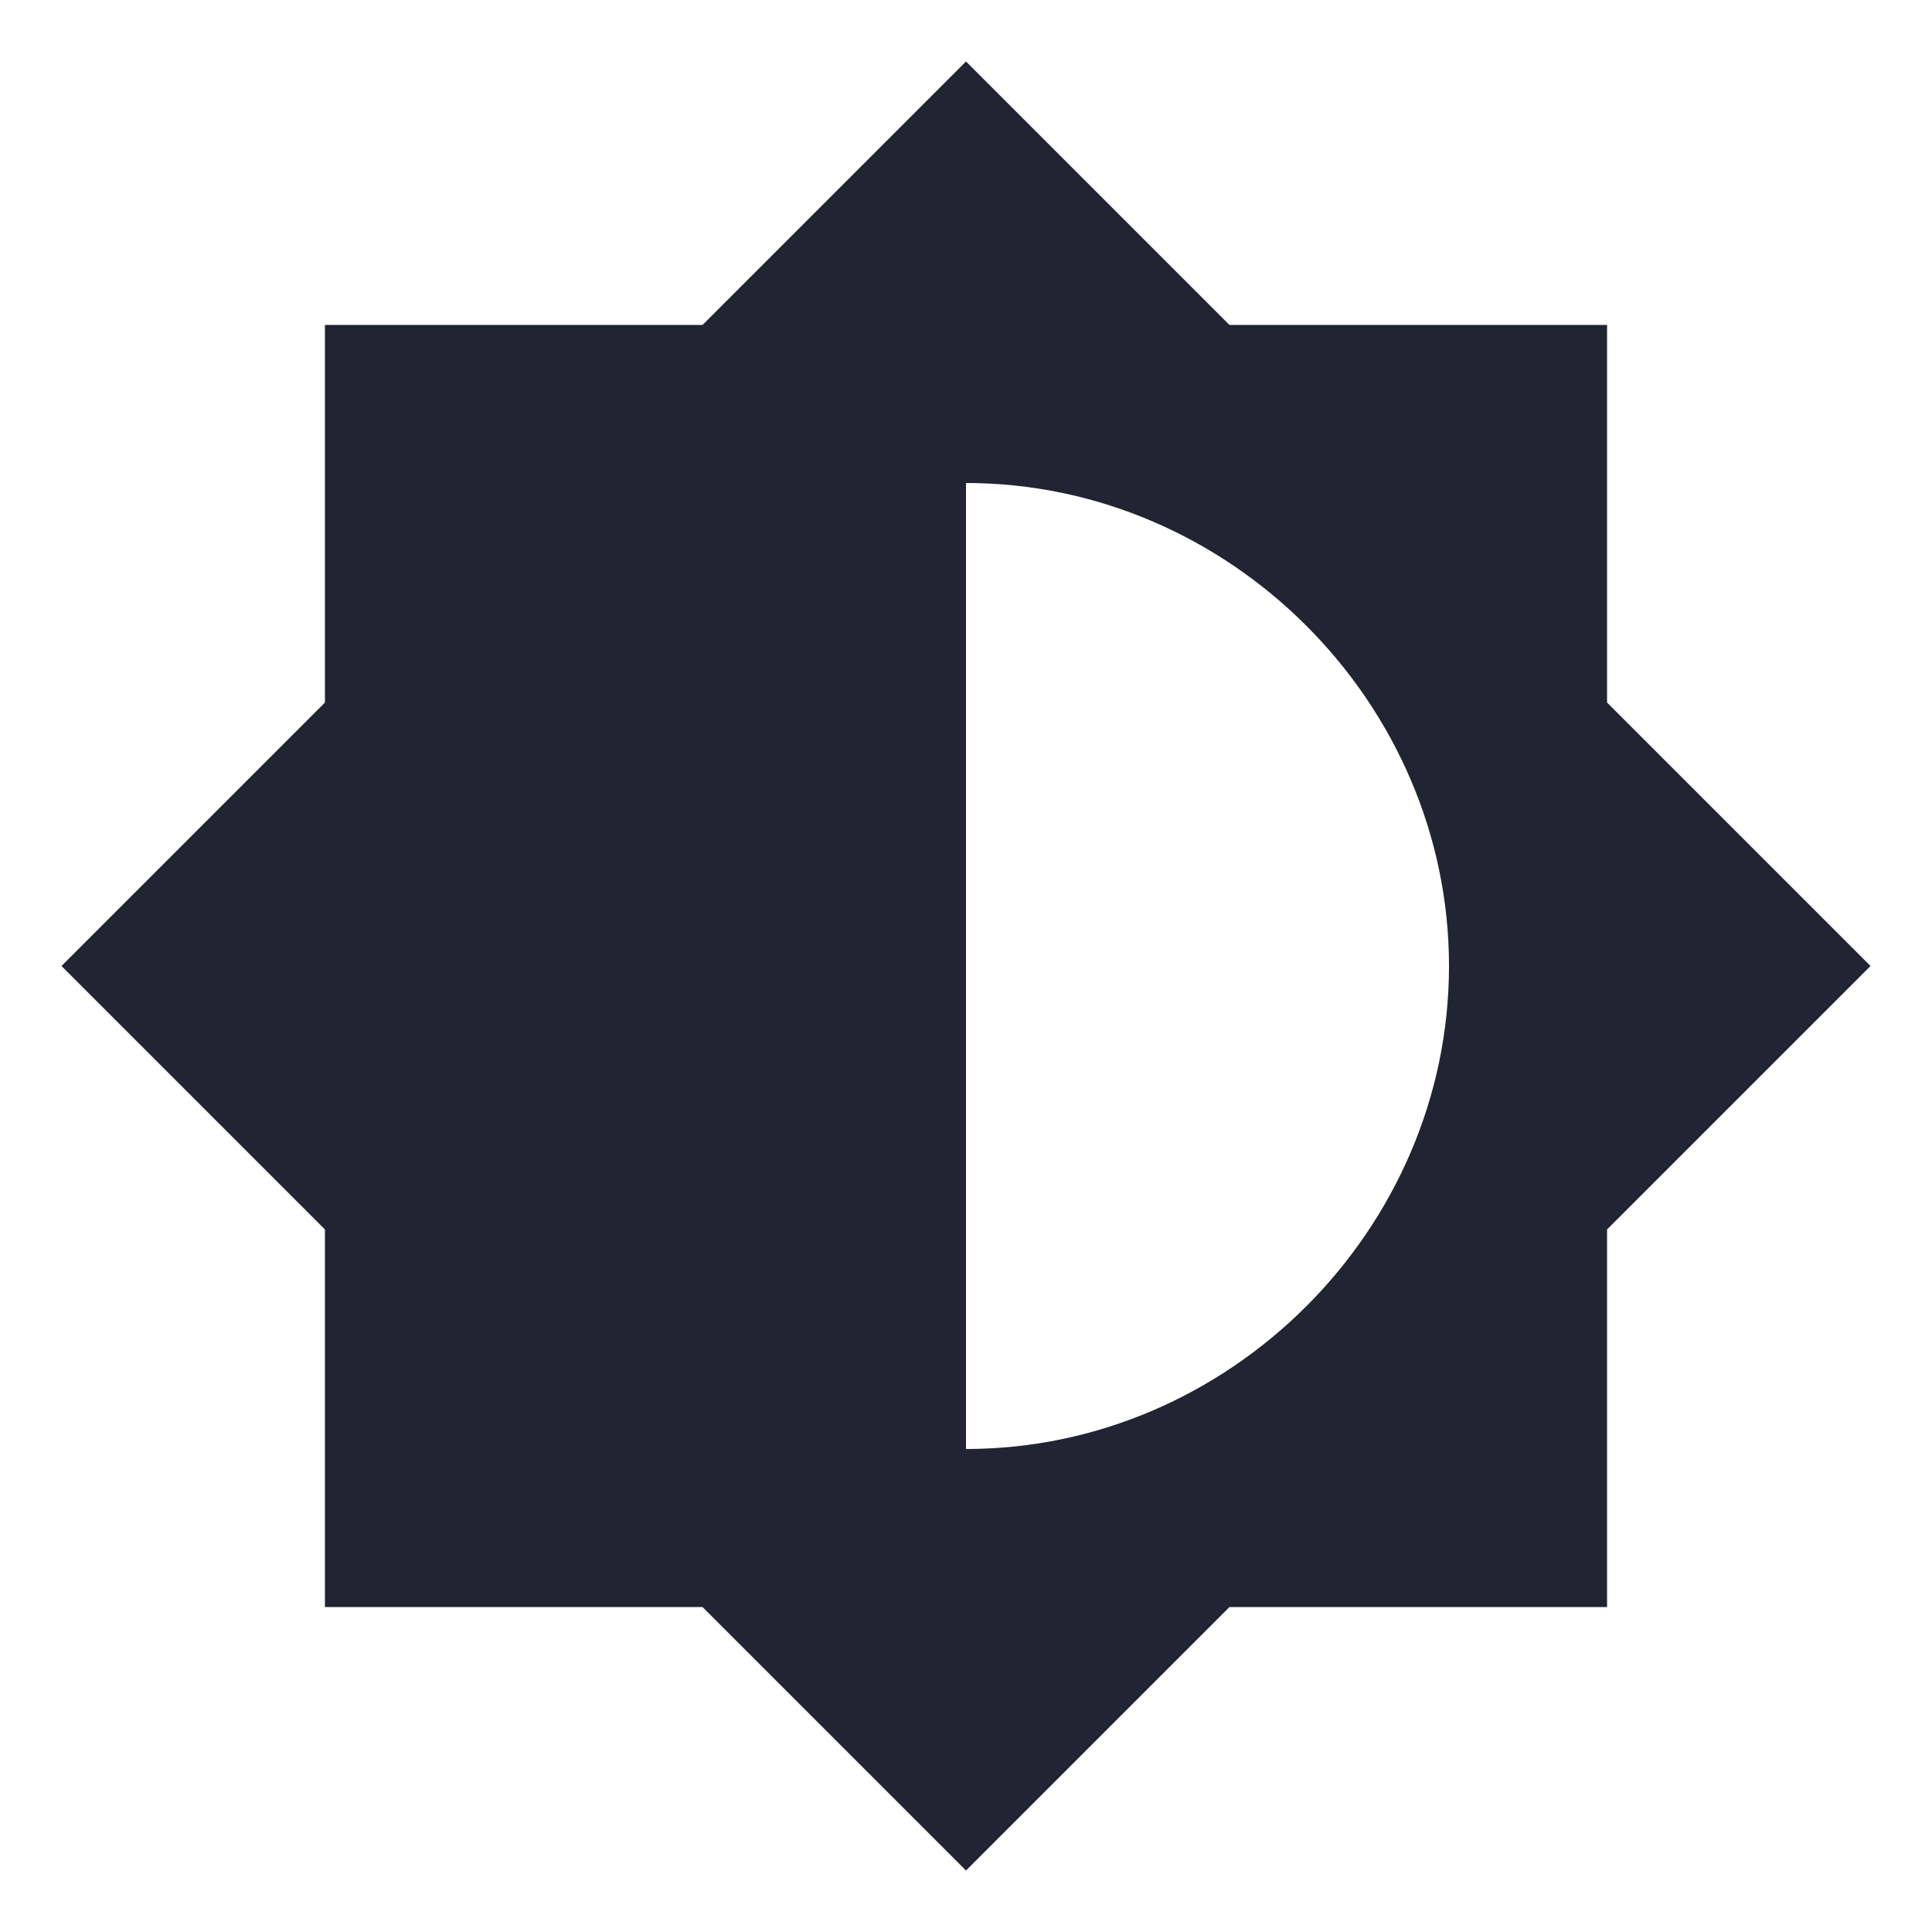 <?xml version="1.0" encoding="UTF-8"?>
<svg xmlns="http://www.w3.org/2000/svg" version="1.1" viewBox="0 0 22 22">
  <defs>
    <style>
      .cls-1 {
        fill: #222433;
      }
    </style>
  </defs>
  <!-- Generator: Adobe Illustrator 28.7.10, SVG Export Plug-In . SVG Version: 1.2.0 Build 236)  -->
  <g>
    <g id="Layer_1">
      <path class="cls-1" d="M18.3,14l3-3-3-3V3.7h-4.3l-3-3-3,3H3.7v4.3l-3,3,3,3v4.3h4.3l3,3,3-3h4.3v-4.3ZM11,16.5V5.5c3,0,5.5,2.5,5.5,5.5s-2.5,5.5-5.5,5.5Z"/>
    </g>
  </g>
</svg>